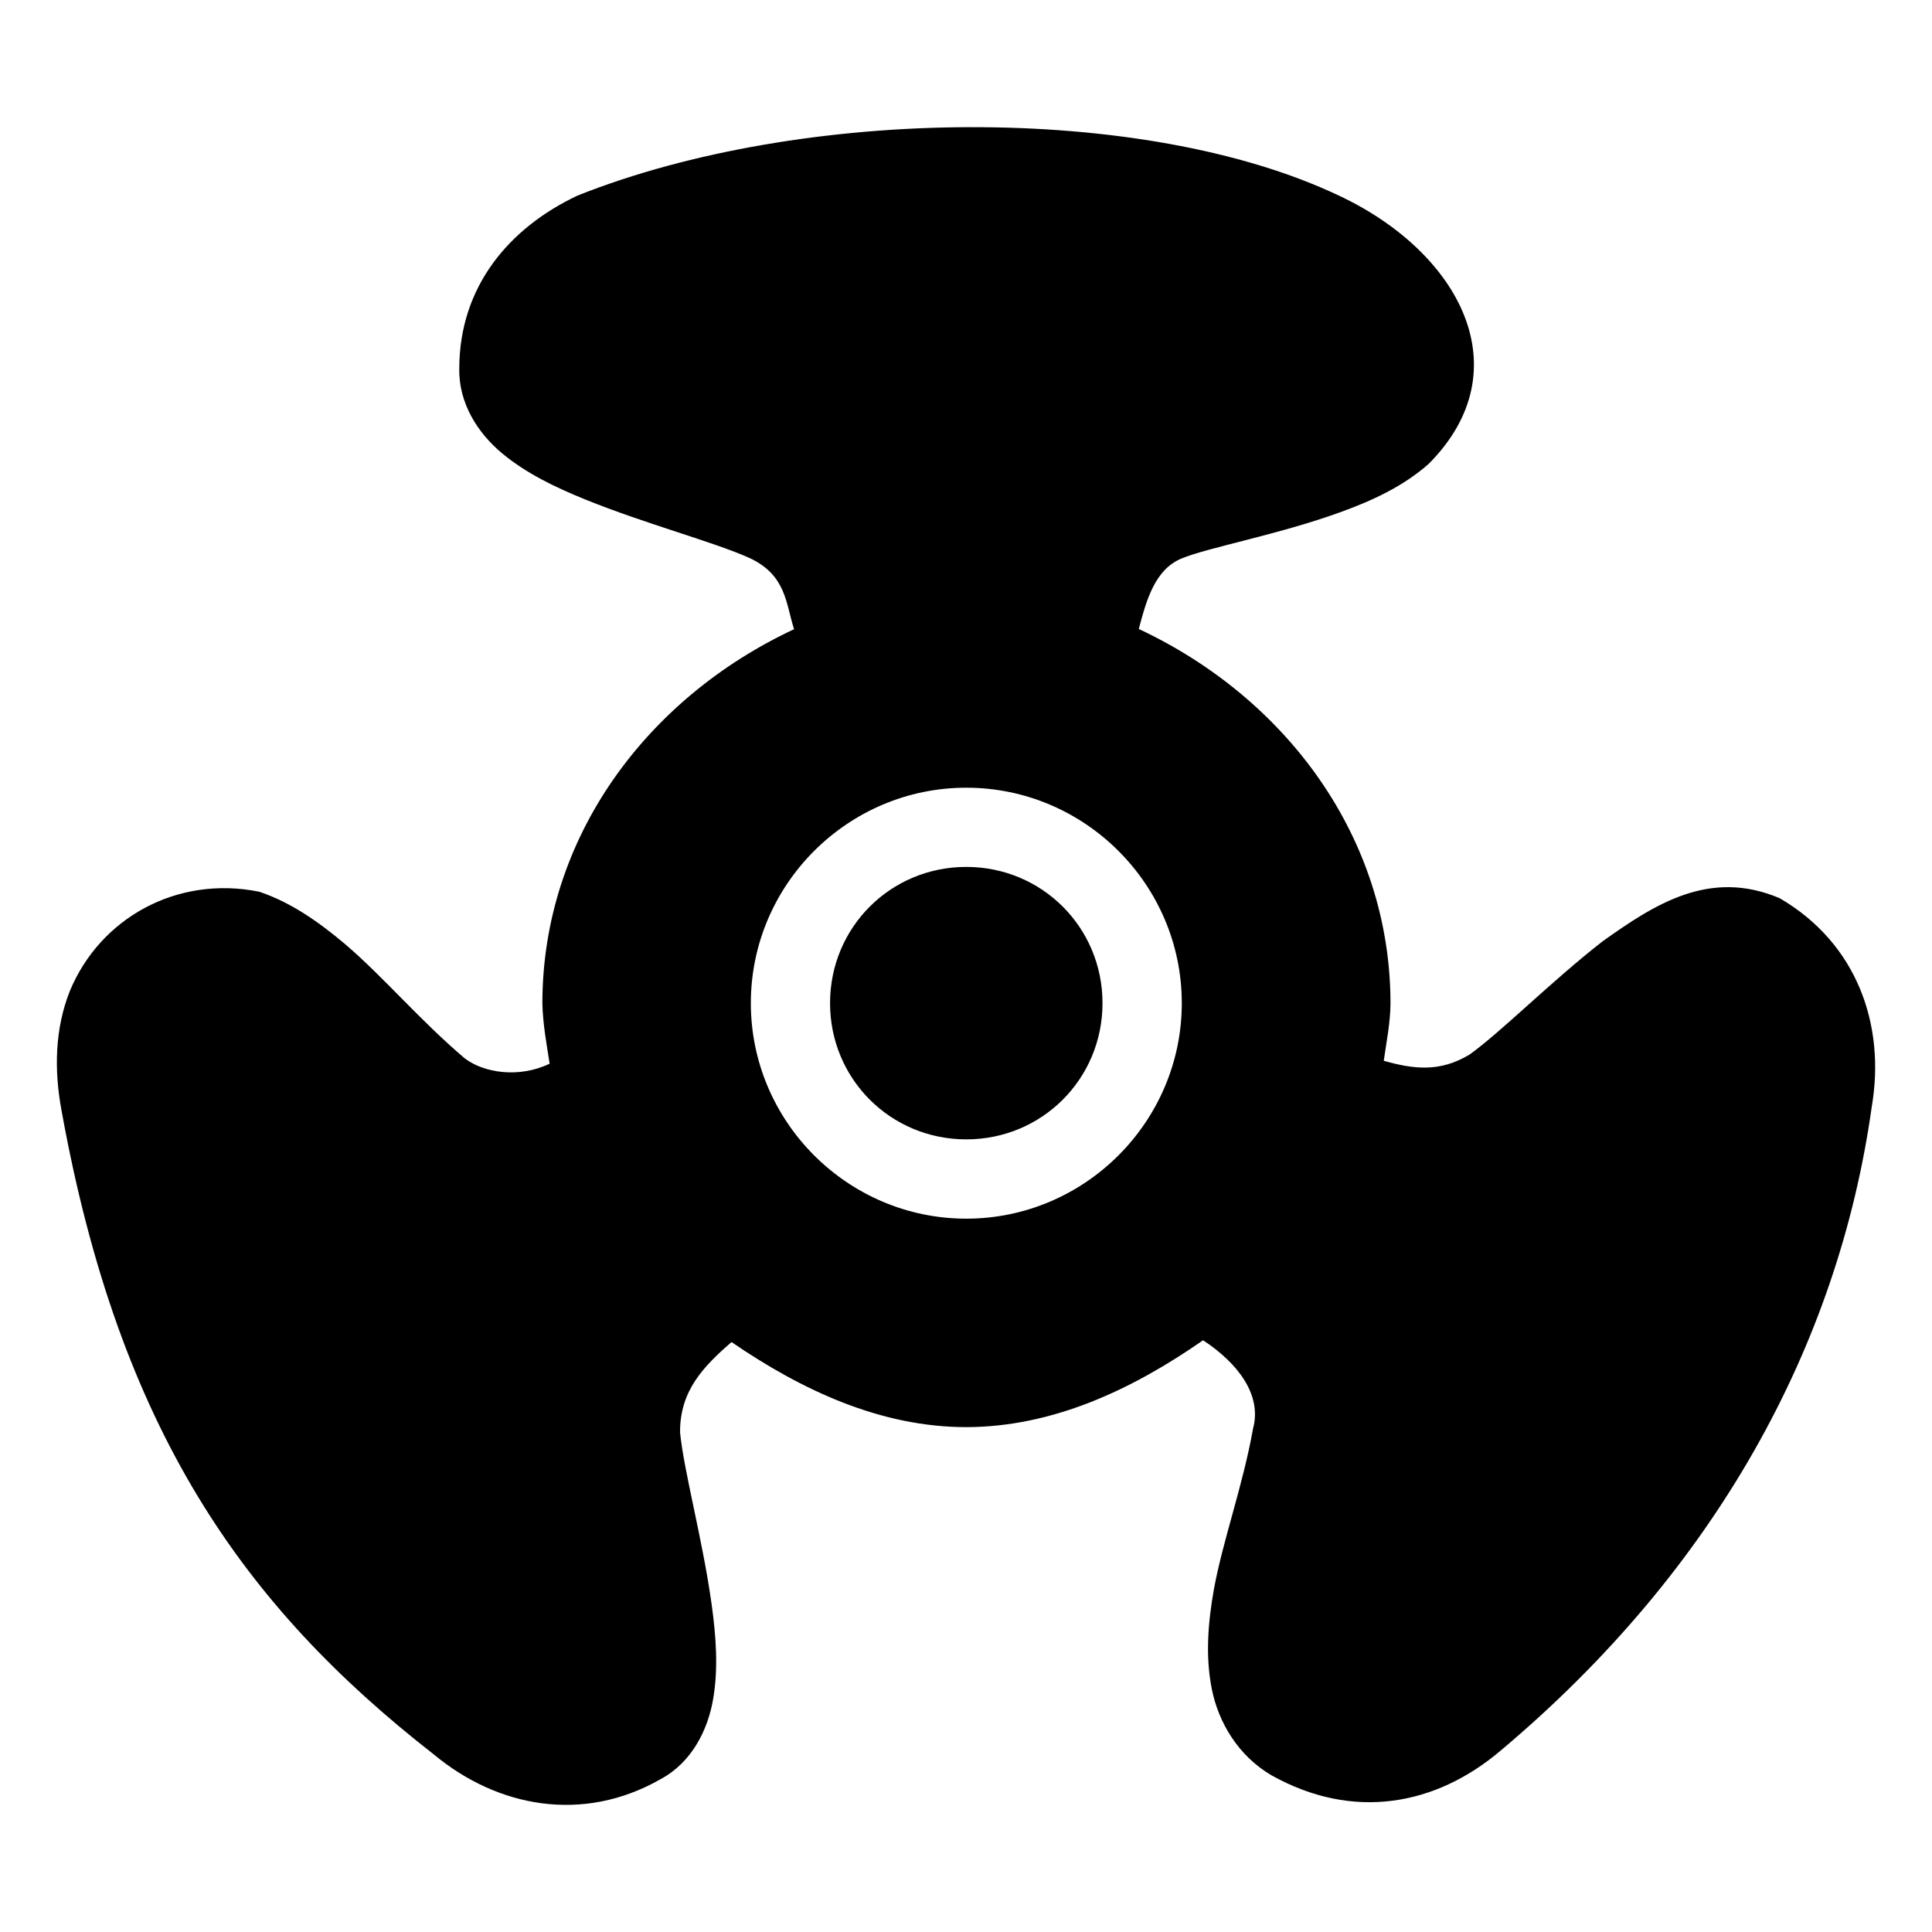<?xml version="1.0" encoding="UTF-8"?>
<!-- Uploaded to: ICON Repo, www.iconrepo.com, Generator: ICON Repo Mixer Tools -->
<svg fill="#000000" width="800px" height="800px" version="1.1" viewBox="144 144 512 512" xmlns="http://www.w3.org/2000/svg">
 <path d="m400.77 177.7c-36.512 0.117-73.961 6.269-103.75 18.141-17.934 8.477-31.23 23.93-31.305 45.715-0.223 9.387 5.023 17.305 11.316 22.551 6.336 5.281 13.996 8.984 22.016 12.238 16.043 6.508 34.293 11.316 43.688 15.578 9.703 4.555 9.508 12.137 11.707 18.82-39.094 18.281-66.652 55.215-66.707 99.098 0.117 5.637 1.195 11.293 1.926 16.051-8.254 3.934-17.465 2.391-22.469-1.391-12.047-10.223-21.641-21.703-31.836-30.383-6.777-5.691-14.109-10.926-22.633-13.797-21.816-4.422-42.195 6.988-50.203 26.281-3.981 10-4.238 21.008-2.172 31.918 15.301 84.473 48.191 131.07 98.562 170.38 16.895 14.066 39.52 18.379 60.188 6.582 8.285-4.488 12.477-13.043 13.879-21.137 1.41-8.129 0.801-16.621-0.391-25.195-2.379-17.148-7.363-35.285-8.363-45.551-0.066-11.176 6.359-17.578 13.633-23.945 18.621 12.758 39.484 22.539 62.219 22.551 22.977-0.039 44.031-9.992 62.75-23.02 9.211 6.031 15.633 14.48 13.262 23.328-2.746 15.367-7.992 29.582-10.395 42.68-1.539 8.719-2.309 17.691-0.531 26.508 1.762 8.762 6.961 17.598 15.805 22.777 21.703 12.133 43.566 7.981 60.66-6.5 56.941-47.836 89.527-107.26 98.398-170.62 3.715-21.656-3.84-43.348-24.395-55.328-18.586-7.875-33.102 1.602-46.883 11.398-13.66 10.637-26.93 24.051-35.32 30.055-7.981 4.785-14.914 3.828-22.715 1.637 0.719-5.078 1.762-10.137 1.785-15.273-0.051-43.875-27.629-80.867-66.707-99.16 2.062-7.816 4.301-15.738 11.316-18.676 7.078-2.945 25.594-6.277 42.23-12.32 8.32-3.019 16.477-6.769 23.227-12.711 24.883-24.883 8.391-56.066-23.719-71.137-25.992-12.328-61.562-18.254-98.074-18.141zm-0.695 175.05c31.418 0 57.113 25.68 57.113 57.094 0 31.414-25.695 57.113-57.113 57.113-31.418 0-57.094-25.699-57.094-57.113 0-31.414 25.676-57.094 57.094-57.094zm0 20.992c-20.074 0-36.102 16.031-36.102 36.102 0 20.066 16.027 36.102 36.102 36.102 20.074 0 36.102-16.031 36.102-36.102 0-20.066-16.027-36.102-36.102-36.102z"/>
</svg>